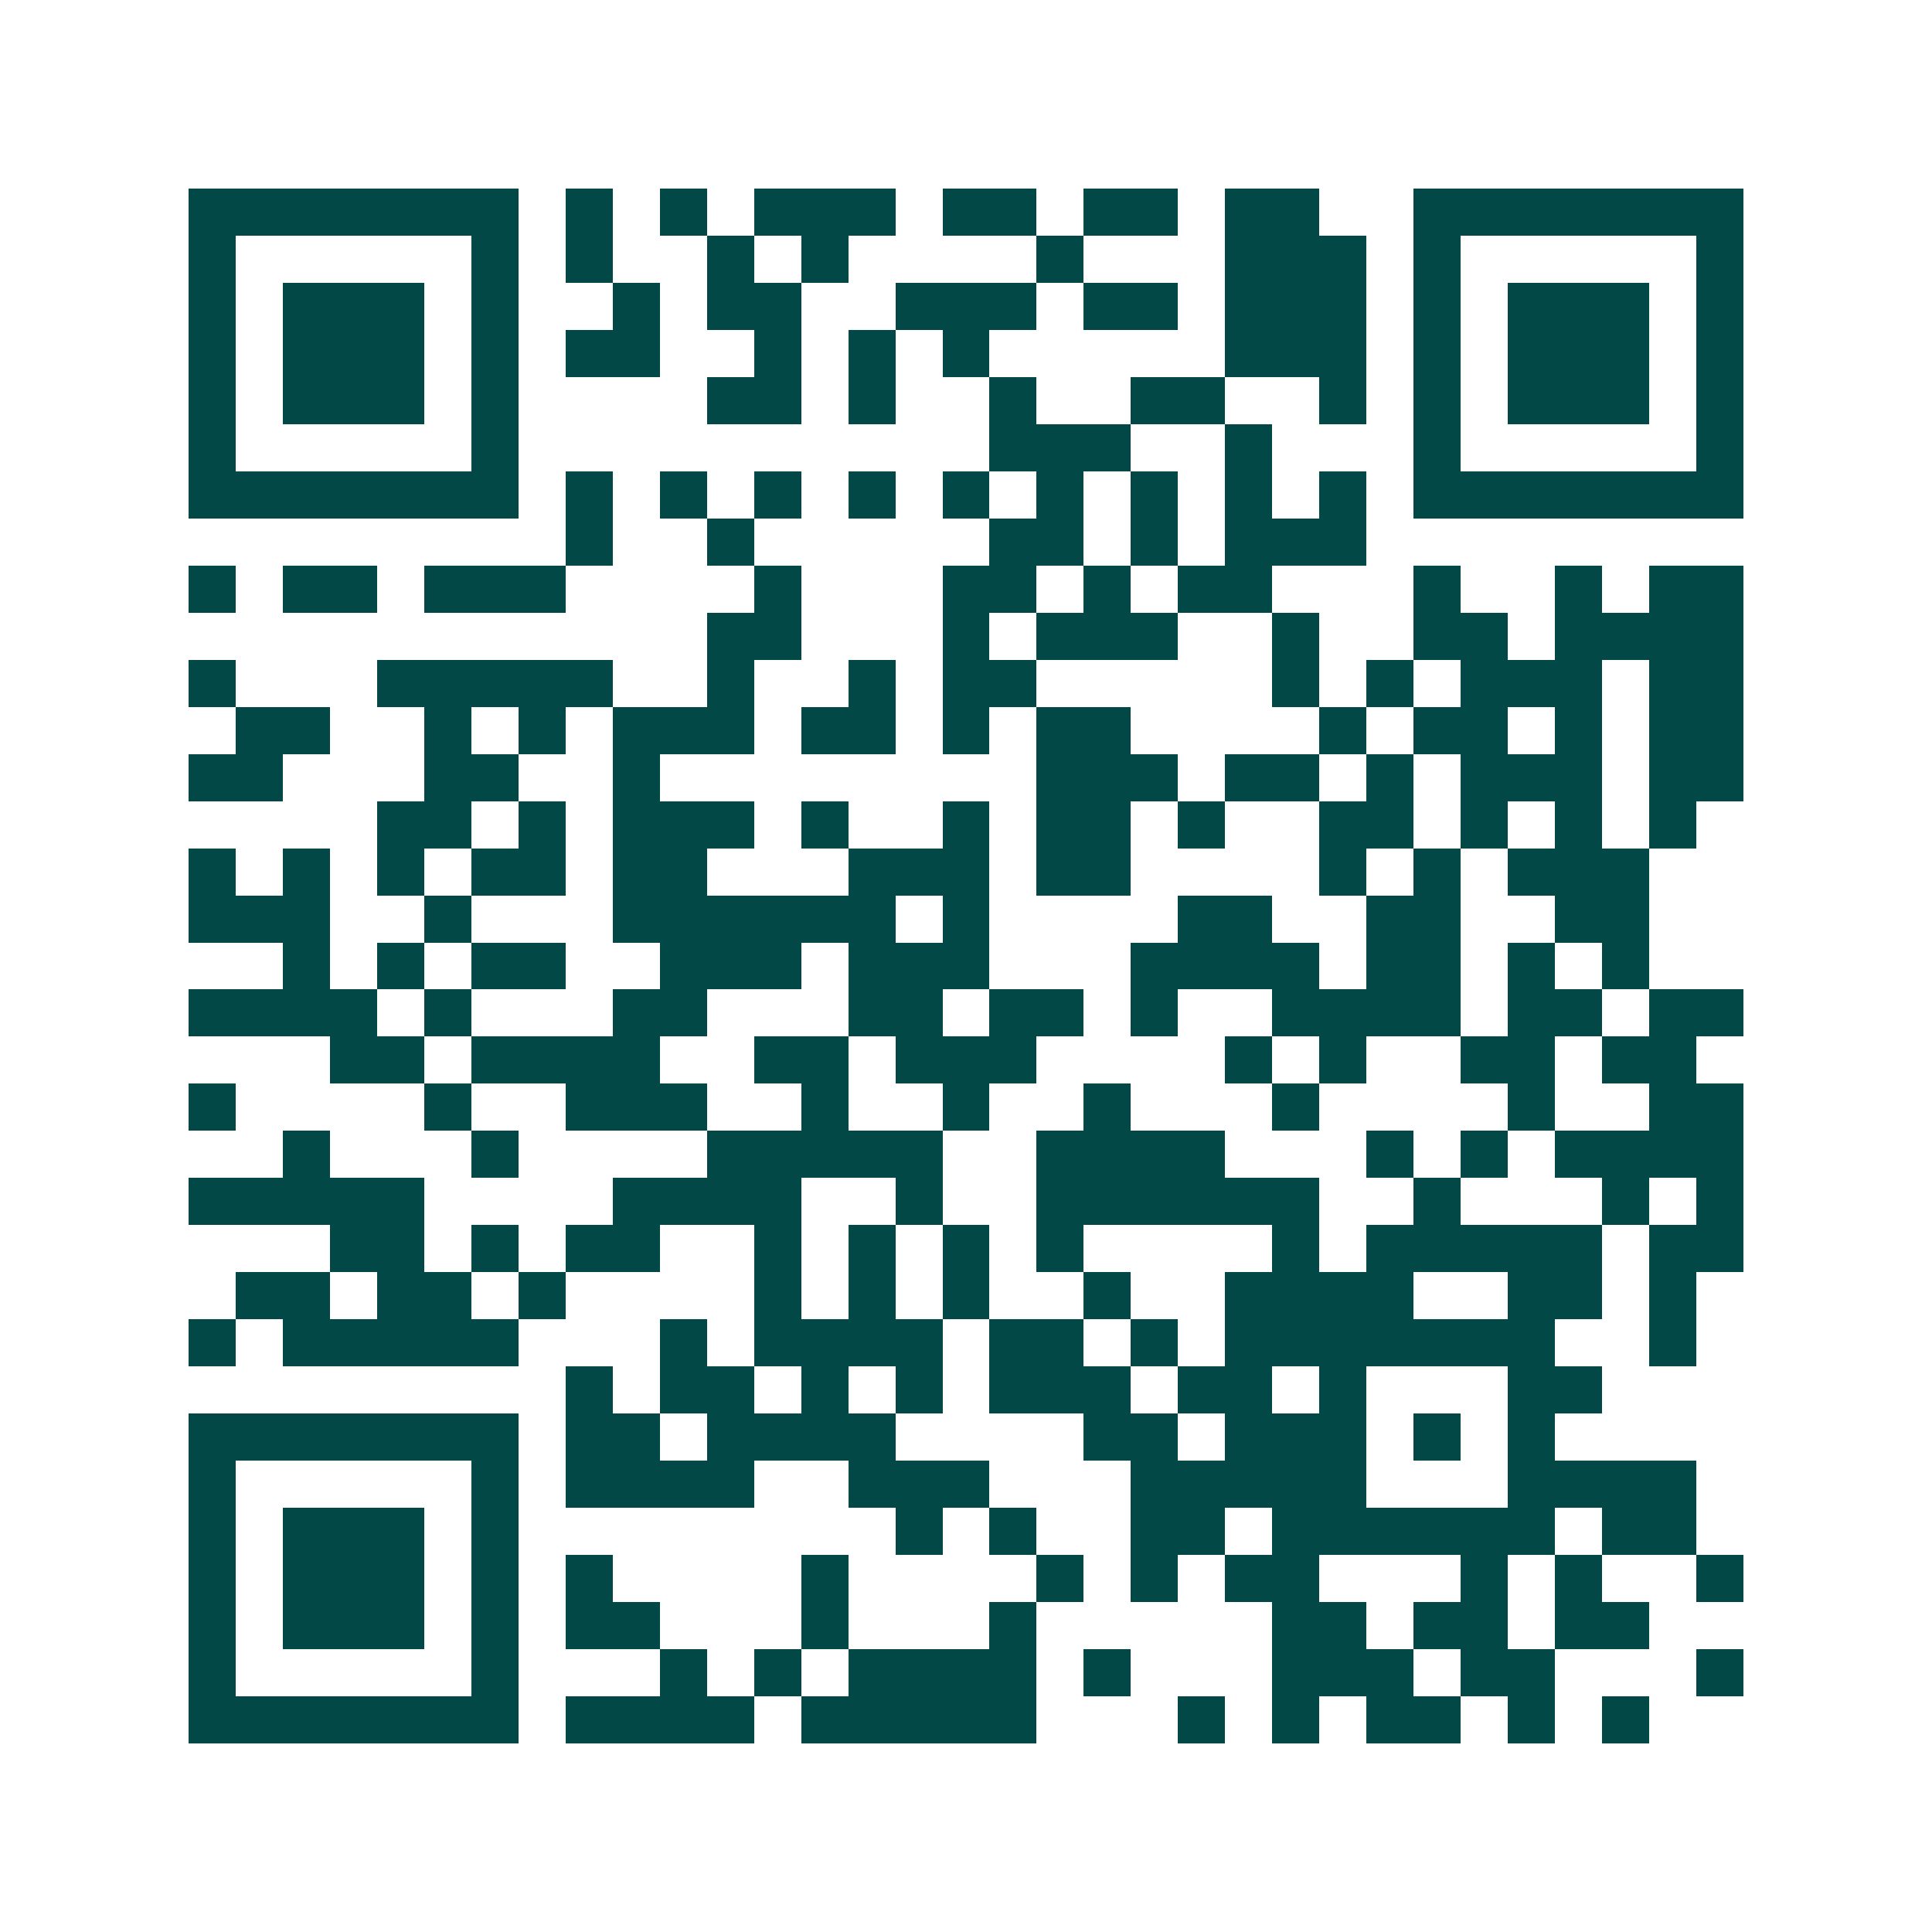 <svg xmlns="http://www.w3.org/2000/svg" width="200" height="200" viewBox="0 0 41 41" shape-rendering="crispEdges"><path fill="#ffffff" d="M0 0h41v41H0z"/><path stroke="#014847" d="M4 4.5h7m1 0h1m1 0h1m1 0h3m1 0h2m1 0h2m1 0h2m2 0h7M4 5.5h1m5 0h1m1 0h1m2 0h1m1 0h1m4 0h1m3 0h3m1 0h1m5 0h1M4 6.5h1m1 0h3m1 0h1m2 0h1m1 0h2m2 0h3m1 0h2m1 0h3m1 0h1m1 0h3m1 0h1M4 7.5h1m1 0h3m1 0h1m1 0h2m2 0h1m1 0h1m1 0h1m5 0h3m1 0h1m1 0h3m1 0h1M4 8.5h1m1 0h3m1 0h1m4 0h2m1 0h1m2 0h1m2 0h2m2 0h1m1 0h1m1 0h3m1 0h1M4 9.5h1m5 0h1m10 0h3m2 0h1m3 0h1m5 0h1M4 10.5h7m1 0h1m1 0h1m1 0h1m1 0h1m1 0h1m1 0h1m1 0h1m1 0h1m1 0h1m1 0h7M12 11.5h1m2 0h1m5 0h2m1 0h1m1 0h3M4 12.5h1m1 0h2m1 0h3m4 0h1m3 0h2m1 0h1m1 0h2m3 0h1m2 0h1m1 0h2M15 13.5h2m3 0h1m1 0h3m2 0h1m2 0h2m1 0h4M4 14.5h1m3 0h5m2 0h1m2 0h1m1 0h2m5 0h1m1 0h1m1 0h3m1 0h2M5 15.5h2m2 0h1m1 0h1m1 0h3m1 0h2m1 0h1m1 0h2m4 0h1m1 0h2m1 0h1m1 0h2M4 16.5h2m3 0h2m2 0h1m8 0h3m1 0h2m1 0h1m1 0h3m1 0h2M8 17.5h2m1 0h1m1 0h3m1 0h1m2 0h1m1 0h2m1 0h1m2 0h2m1 0h1m1 0h1m1 0h1M4 18.5h1m1 0h1m1 0h1m1 0h2m1 0h2m3 0h3m1 0h2m4 0h1m1 0h1m1 0h3M4 19.5h3m2 0h1m3 0h6m1 0h1m4 0h2m2 0h2m2 0h2M6 20.5h1m1 0h1m1 0h2m2 0h3m1 0h3m3 0h4m1 0h2m1 0h1m1 0h1M4 21.5h4m1 0h1m3 0h2m3 0h2m1 0h2m1 0h1m2 0h4m1 0h2m1 0h2M7 22.5h2m1 0h4m2 0h2m1 0h3m4 0h1m1 0h1m2 0h2m1 0h2M4 23.5h1m4 0h1m2 0h3m2 0h1m2 0h1m2 0h1m3 0h1m4 0h1m2 0h2M6 24.5h1m3 0h1m4 0h5m2 0h4m3 0h1m1 0h1m1 0h4M4 25.5h5m4 0h4m2 0h1m2 0h6m2 0h1m3 0h1m1 0h1M7 26.5h2m1 0h1m1 0h2m2 0h1m1 0h1m1 0h1m1 0h1m4 0h1m1 0h5m1 0h2M5 27.5h2m1 0h2m1 0h1m4 0h1m1 0h1m1 0h1m2 0h1m2 0h4m2 0h2m1 0h1M4 28.5h1m1 0h5m3 0h1m1 0h4m1 0h2m1 0h1m1 0h7m2 0h1M12 29.5h1m1 0h2m1 0h1m1 0h1m1 0h3m1 0h2m1 0h1m3 0h2M4 30.5h7m1 0h2m1 0h4m4 0h2m1 0h3m1 0h1m1 0h1M4 31.5h1m5 0h1m1 0h4m2 0h3m3 0h5m3 0h4M4 32.5h1m1 0h3m1 0h1m8 0h1m1 0h1m2 0h2m1 0h6m1 0h2M4 33.5h1m1 0h3m1 0h1m1 0h1m4 0h1m4 0h1m1 0h1m1 0h2m3 0h1m1 0h1m2 0h1M4 34.5h1m1 0h3m1 0h1m1 0h2m3 0h1m3 0h1m5 0h2m1 0h2m1 0h2M4 35.5h1m5 0h1m3 0h1m1 0h1m1 0h4m1 0h1m3 0h3m1 0h2m3 0h1M4 36.5h7m1 0h4m1 0h5m3 0h1m1 0h1m1 0h2m1 0h1m1 0h1"/></svg>
